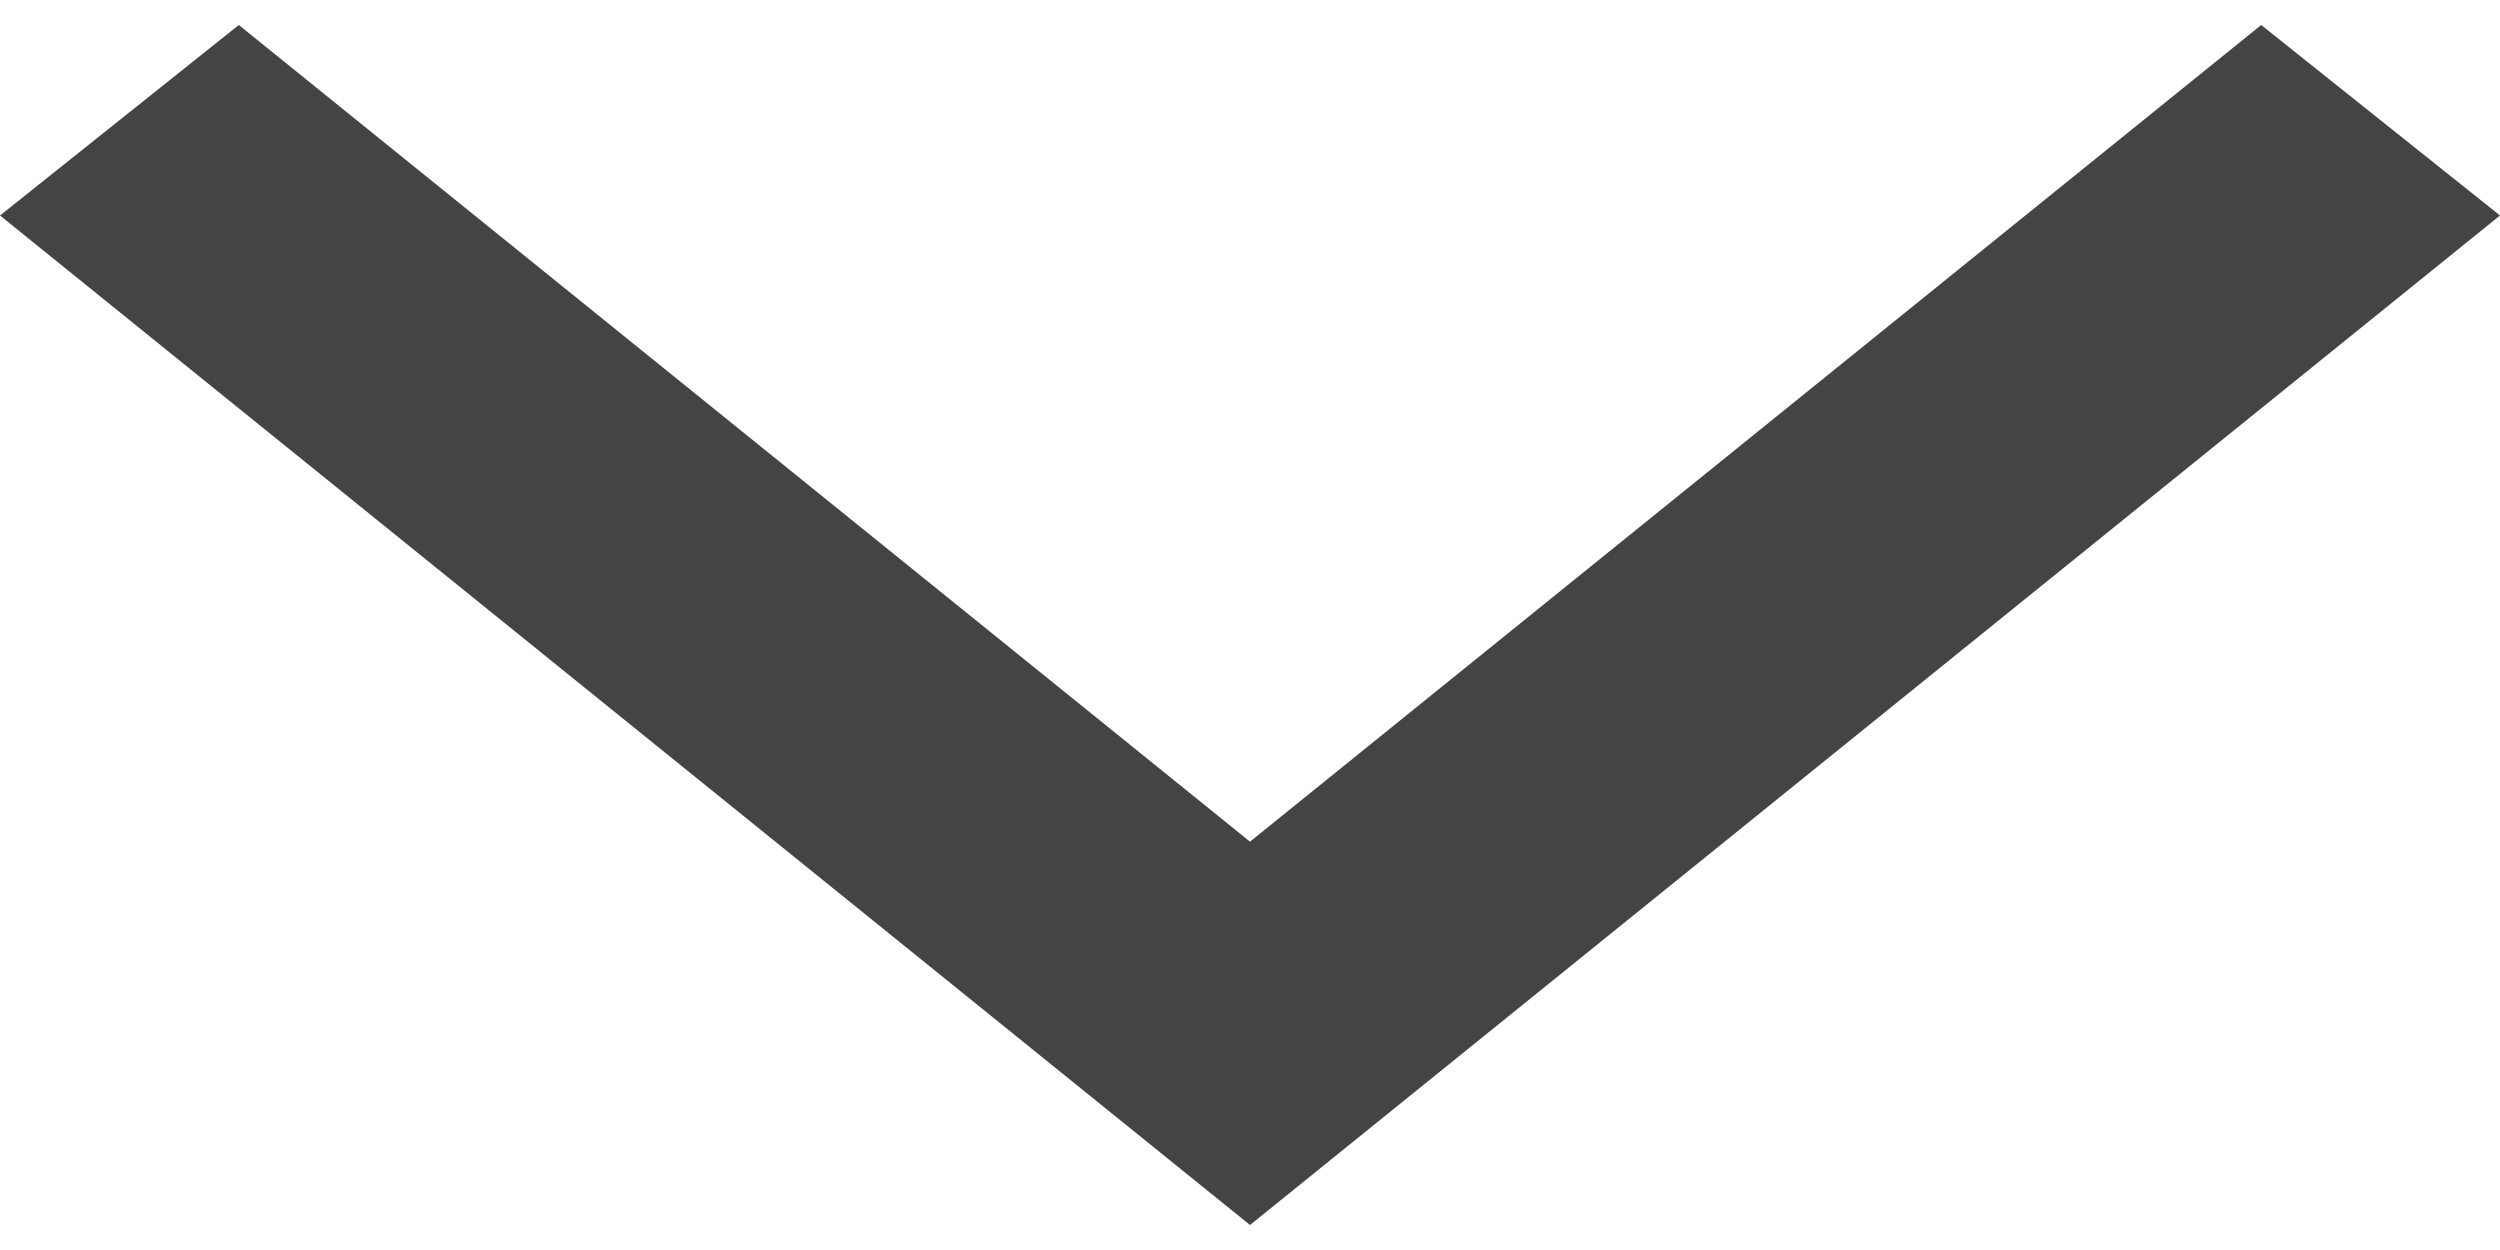 <svg width="50" height="25" viewBox="0 0 50 25" fill="none" xmlns="http://www.w3.org/2000/svg">
<path d="M-1.6652e-07 4.31L4.776 0.5L25 16.833L45.224 0.5L50 4.31L25 24.5L-1.6652e-07 4.31Z" fill="#444444"/>
</svg>
